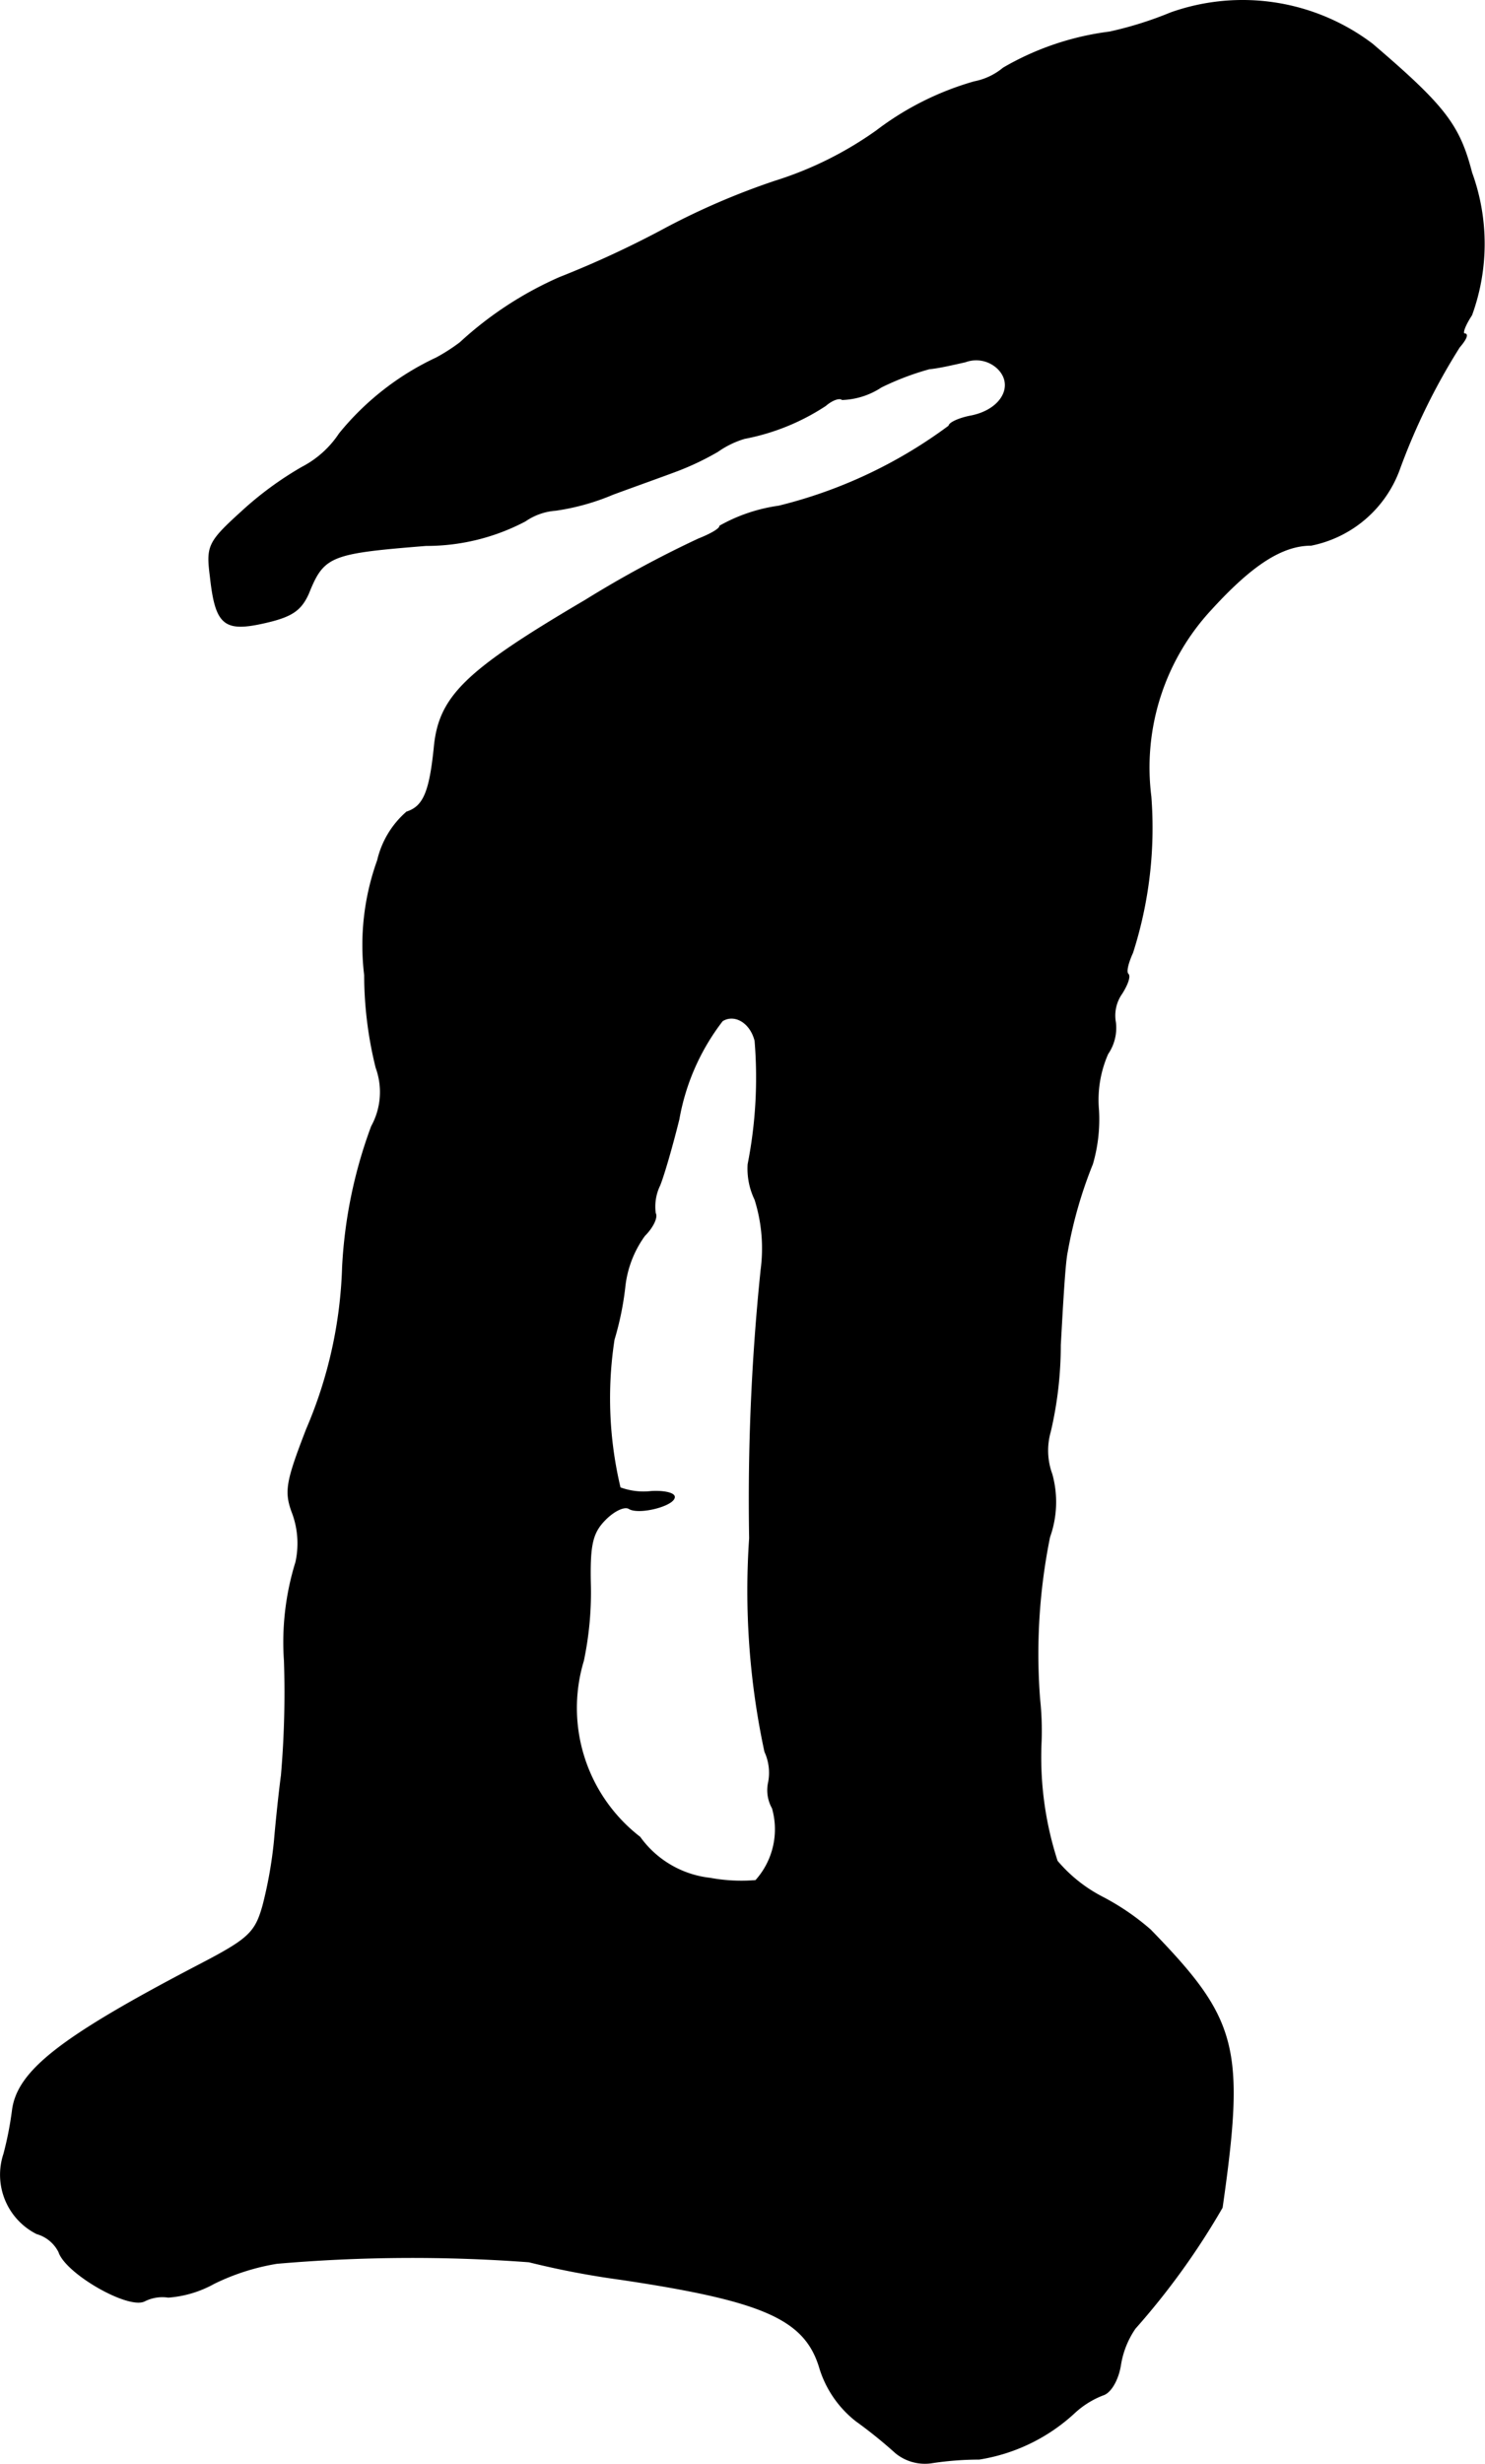 <?xml version="1.0" encoding="UTF-8"?>
<svg xmlns="http://www.w3.org/2000/svg"
     version="1.1"
     width="4.153mm"
     height="6.885mm"
     viewBox="0 0 11.771 19.518">
   <defs>
      <style type="text/css"><![CDATA[
      .a {
        stroke: #000;
        stroke-linecap: round;
        stroke-linejoin: round;
        stroke-width: 0.01px;
      }
    ]]></style>
   </defs>
   <path class="a"
         d="M9.281.103A2.898,2.898,0,0,1,8.796.255a2.223,2.223,0,0,0-.842.285.513.513,0,0,1-.23.109,2.332,2.332,0,0,0-.775.388,2.861,2.861,0,0,1-.806.4,5.759,5.759,0,0,0-.86.369,7.855,7.855,0,0,1-.848.394,2.859,2.859,0,0,0-.787.515,1.468,1.468,0,0,1-.188.121,2.175,2.175,0,0,0-.769.6.793.793,0,0,1-.297.267,2.692,2.692,0,0,0-.478.351c-.267.242-.279.273-.248.515.042.382.109.436.43.363.212-.048.285-.097.345-.23.121-.303.176-.321.933-.382a1.676,1.676,0,0,0,.787-.194.488.488,0,0,1,.242-.085,1.83,1.83,0,0,0,.454-.127c.182-.067.418-.151.515-.188a2.189,2.189,0,0,0,.315-.151.732.732,0,0,1,.212-.103,1.768,1.768,0,0,0,.642-.26c.048-.042.109-.067.133-.048A.599.599,0,0,0,6.985,3.065a2.165,2.165,0,0,1,.382-.145c.073-.006.2-.036.285-.055a.249.249,0,0,1,.26.055c.133.133.03.327-.212.376-.097.018-.176.055-.176.079a3.769,3.769,0,0,1-1.351.636,1.323,1.323,0,0,0-.466.157c0,.024-.079.067-.17.103a8.653,8.653,0,0,0-.896.485c-.957.563-1.163.763-1.199,1.175-.036.345-.085.46-.218.503a.723.723,0,0,0-.23.382,1.981,1.981,0,0,0-.103.909,3.059,3.059,0,0,0,.091.733.565.565,0,0,1-.036.466,3.736,3.736,0,0,0-.23,1.114,3.514,3.514,0,0,1-.285,1.284c-.164.424-.176.497-.109.672a.695.695,0,0,1,.024.382,2.135,2.135,0,0,0-.091.781,7.64,7.64,0,0,1-.024.909c-.018.133-.042.363-.055.515a3.376,3.376,0,0,1-.091.515c-.061.218-.115.267-.509.472-1.102.575-1.442.842-1.478,1.157a2.726,2.726,0,0,1-.067.339.521.521,0,0,0,.26.63.284.284,0,0,1,.176.145c.055.17.551.454.678.388a.314.314,0,0,1,.188-.03.88.88,0,0,0,.363-.109A1.781,1.781,0,0,1,2.194,17.929a12.438,12.438,0,0,1,1.999-.012,6.786,6.786,0,0,0,.727.139c1.139.17,1.466.315,1.581.709a.848.848,0,0,0,.285.412,3.717,3.717,0,0,1,.315.254.364.364,0,0,0,.279.079,2.5,2.5,0,0,1,.382-.03,1.443,1.443,0,0,0,.757-.369.709.709,0,0,1,.224-.139c.061-.018.121-.121.139-.242a.706.706,0,0,1,.115-.285,5.831,5.831,0,0,0,.69-.957c.182-1.272.121-1.49-.569-2.199a1.934,1.934,0,0,0-.382-.26,1.174,1.174,0,0,1-.357-.285,2.669,2.669,0,0,1-.127-.951,2.37,2.37,0,0,0-.012-.333,4.663,4.663,0,0,1,.079-1.284.824.824,0,0,0,.018-.497.545.545,0,0,1-.012-.339,3.005,3.005,0,0,0,.079-.684c.018-.321.036-.654.055-.739a3.478,3.478,0,0,1,.2-.697,1.264,1.264,0,0,0,.048-.424.909.909,0,0,1,.073-.448.362.362,0,0,0,.061-.248A.305.305,0,0,1,8.893,7.868c.042-.067.067-.133.048-.151s0-.091.036-.17a3.24,3.24,0,0,0,.145-1.236,1.839,1.839,0,0,1,.478-1.484c.315-.345.557-.509.793-.509a.94.94,0,0,0,.697-.594,5.056,5.056,0,0,1,.478-.975c.048-.055.073-.103.042-.103-.024,0,0-.067.055-.151a1.647,1.647,0,0,0,0-1.127c-.097-.376-.212-.527-.787-1.018A1.703,1.703,0,0,0,9.281.103Zm-3.295,8.14a3.543,3.543,0,0,1-.055.981.562.562,0,0,0,.055.279,1.291,1.291,0,0,1,.048.557,17.713,17.713,0,0,0-.091,2.126,6.078,6.078,0,0,0,.121,1.69.403.403,0,0,1,.03.242.289.289,0,0,0,.03.206.608.608,0,0,1-.133.575,1.368,1.368,0,0,1-.363-.018A.794.794,0,0,1,5.071,14.555a1.294,1.294,0,0,1-.448-1.399,2.628,2.628,0,0,0,.055-.618c-.006-.309.018-.4.121-.503.067-.067.151-.109.188-.085.079.048.357-.024.357-.091,0-.03-.085-.048-.182-.042a.536.536,0,0,1-.248-.03,3.06,3.06,0,0,1-.048-1.175,2.374,2.374,0,0,0,.085-.412.847.847,0,0,1,.157-.412c.067-.067.103-.145.085-.176a.388.388,0,0,1,.036-.224c.036-.091.103-.327.151-.521a1.782,1.782,0,0,1,.345-.781C5.822,8.026,5.949,8.098,5.986,8.244Z"/>
</svg>
